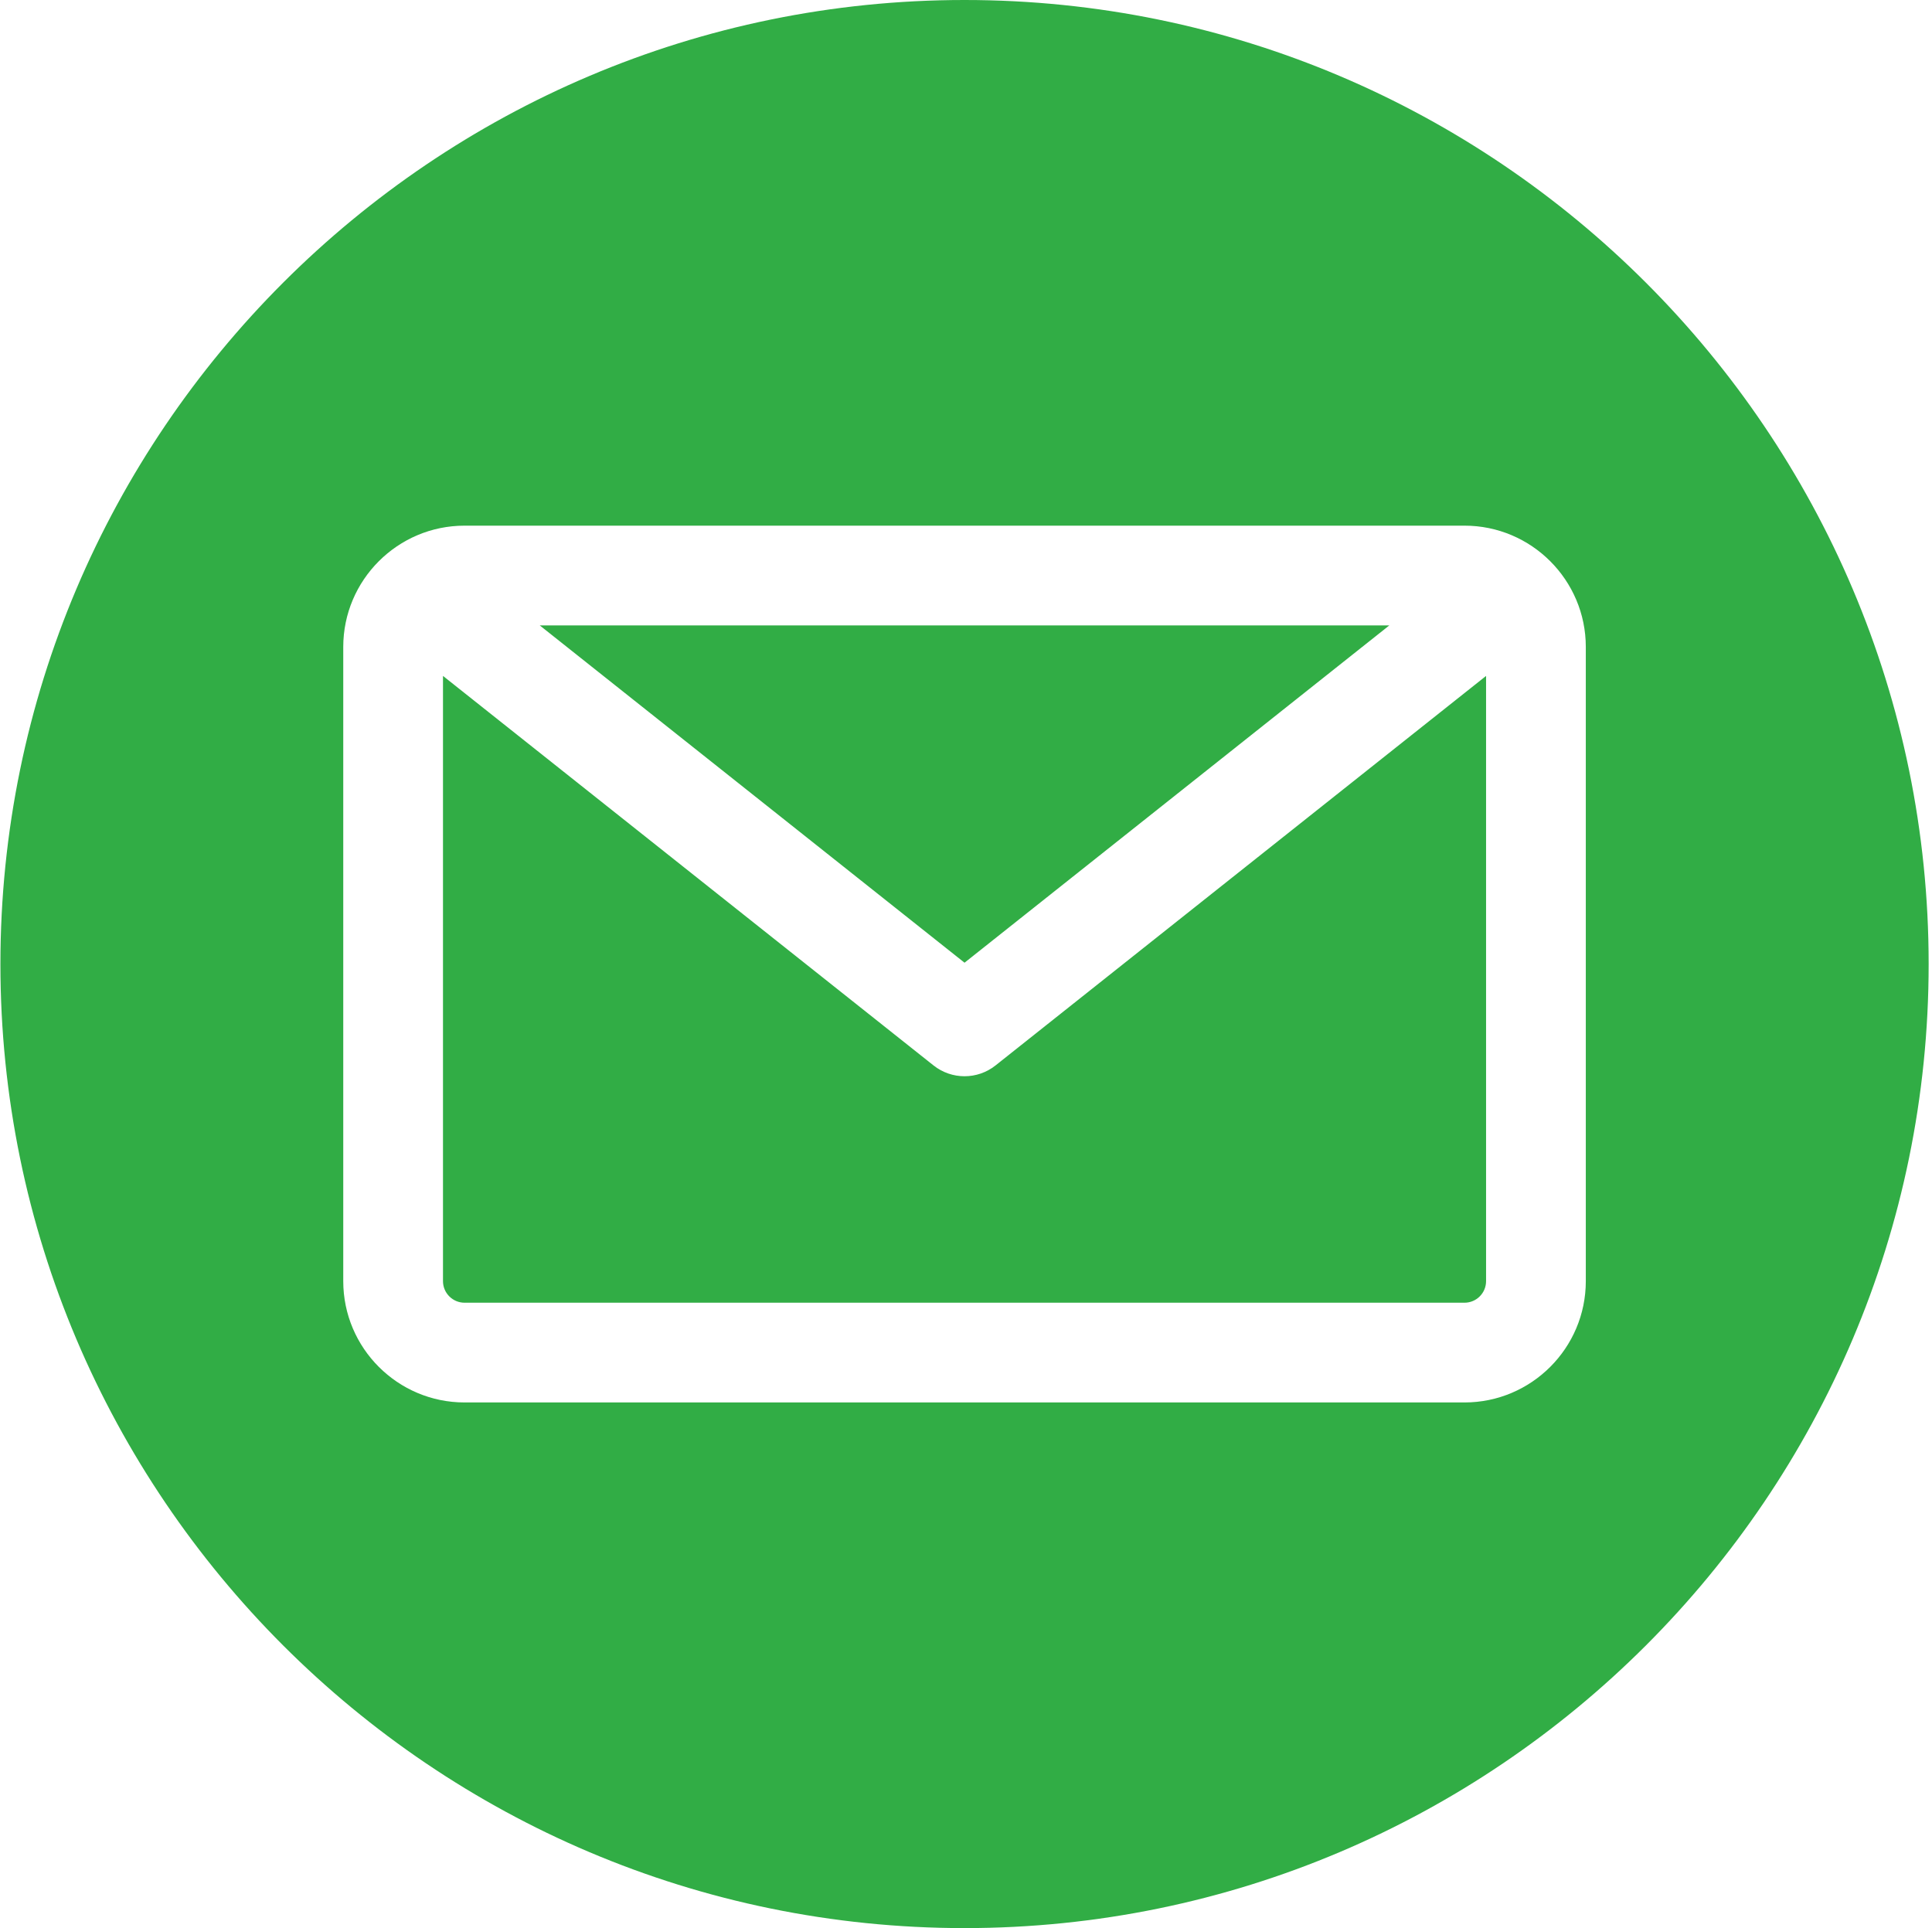 <svg width="513" height="512" viewBox="0 0 513 512" fill="none" xmlns="http://www.w3.org/2000/svg">
<path fill-rule="evenodd" clip-rule="evenodd" d="M256.11 512C114.951 512 0.11 397.159 0.11 256C0.11 114.841 114.951 0 256.11 0C397.269 0 512.11 114.841 512.11 256C512.11 397.159 397.269 512 256.11 512ZM388.868 345.931C392.024 345.931 394.593 343.363 394.593 340.206V179.489L264.343 282.921C261.933 284.836 259.02 285.793 256.109 285.793C253.198 285.793 250.286 284.835 247.875 282.921L117.626 179.489V340.206C117.626 343.363 120.195 345.931 123.351 345.931H388.868ZM368.908 166.069L256.11 255.644L143.311 166.069H368.908ZM421.076 171.794V340.208C421.076 357.967 406.627 372.416 388.868 372.416H123.351C105.591 372.416 91.144 357.967 91.144 340.208V171.794C91.144 154.035 105.592 139.587 123.351 139.587H388.868C406.627 139.586 421.076 154.035 421.076 171.794Z" fill="#31AD45"/>
</svg>
